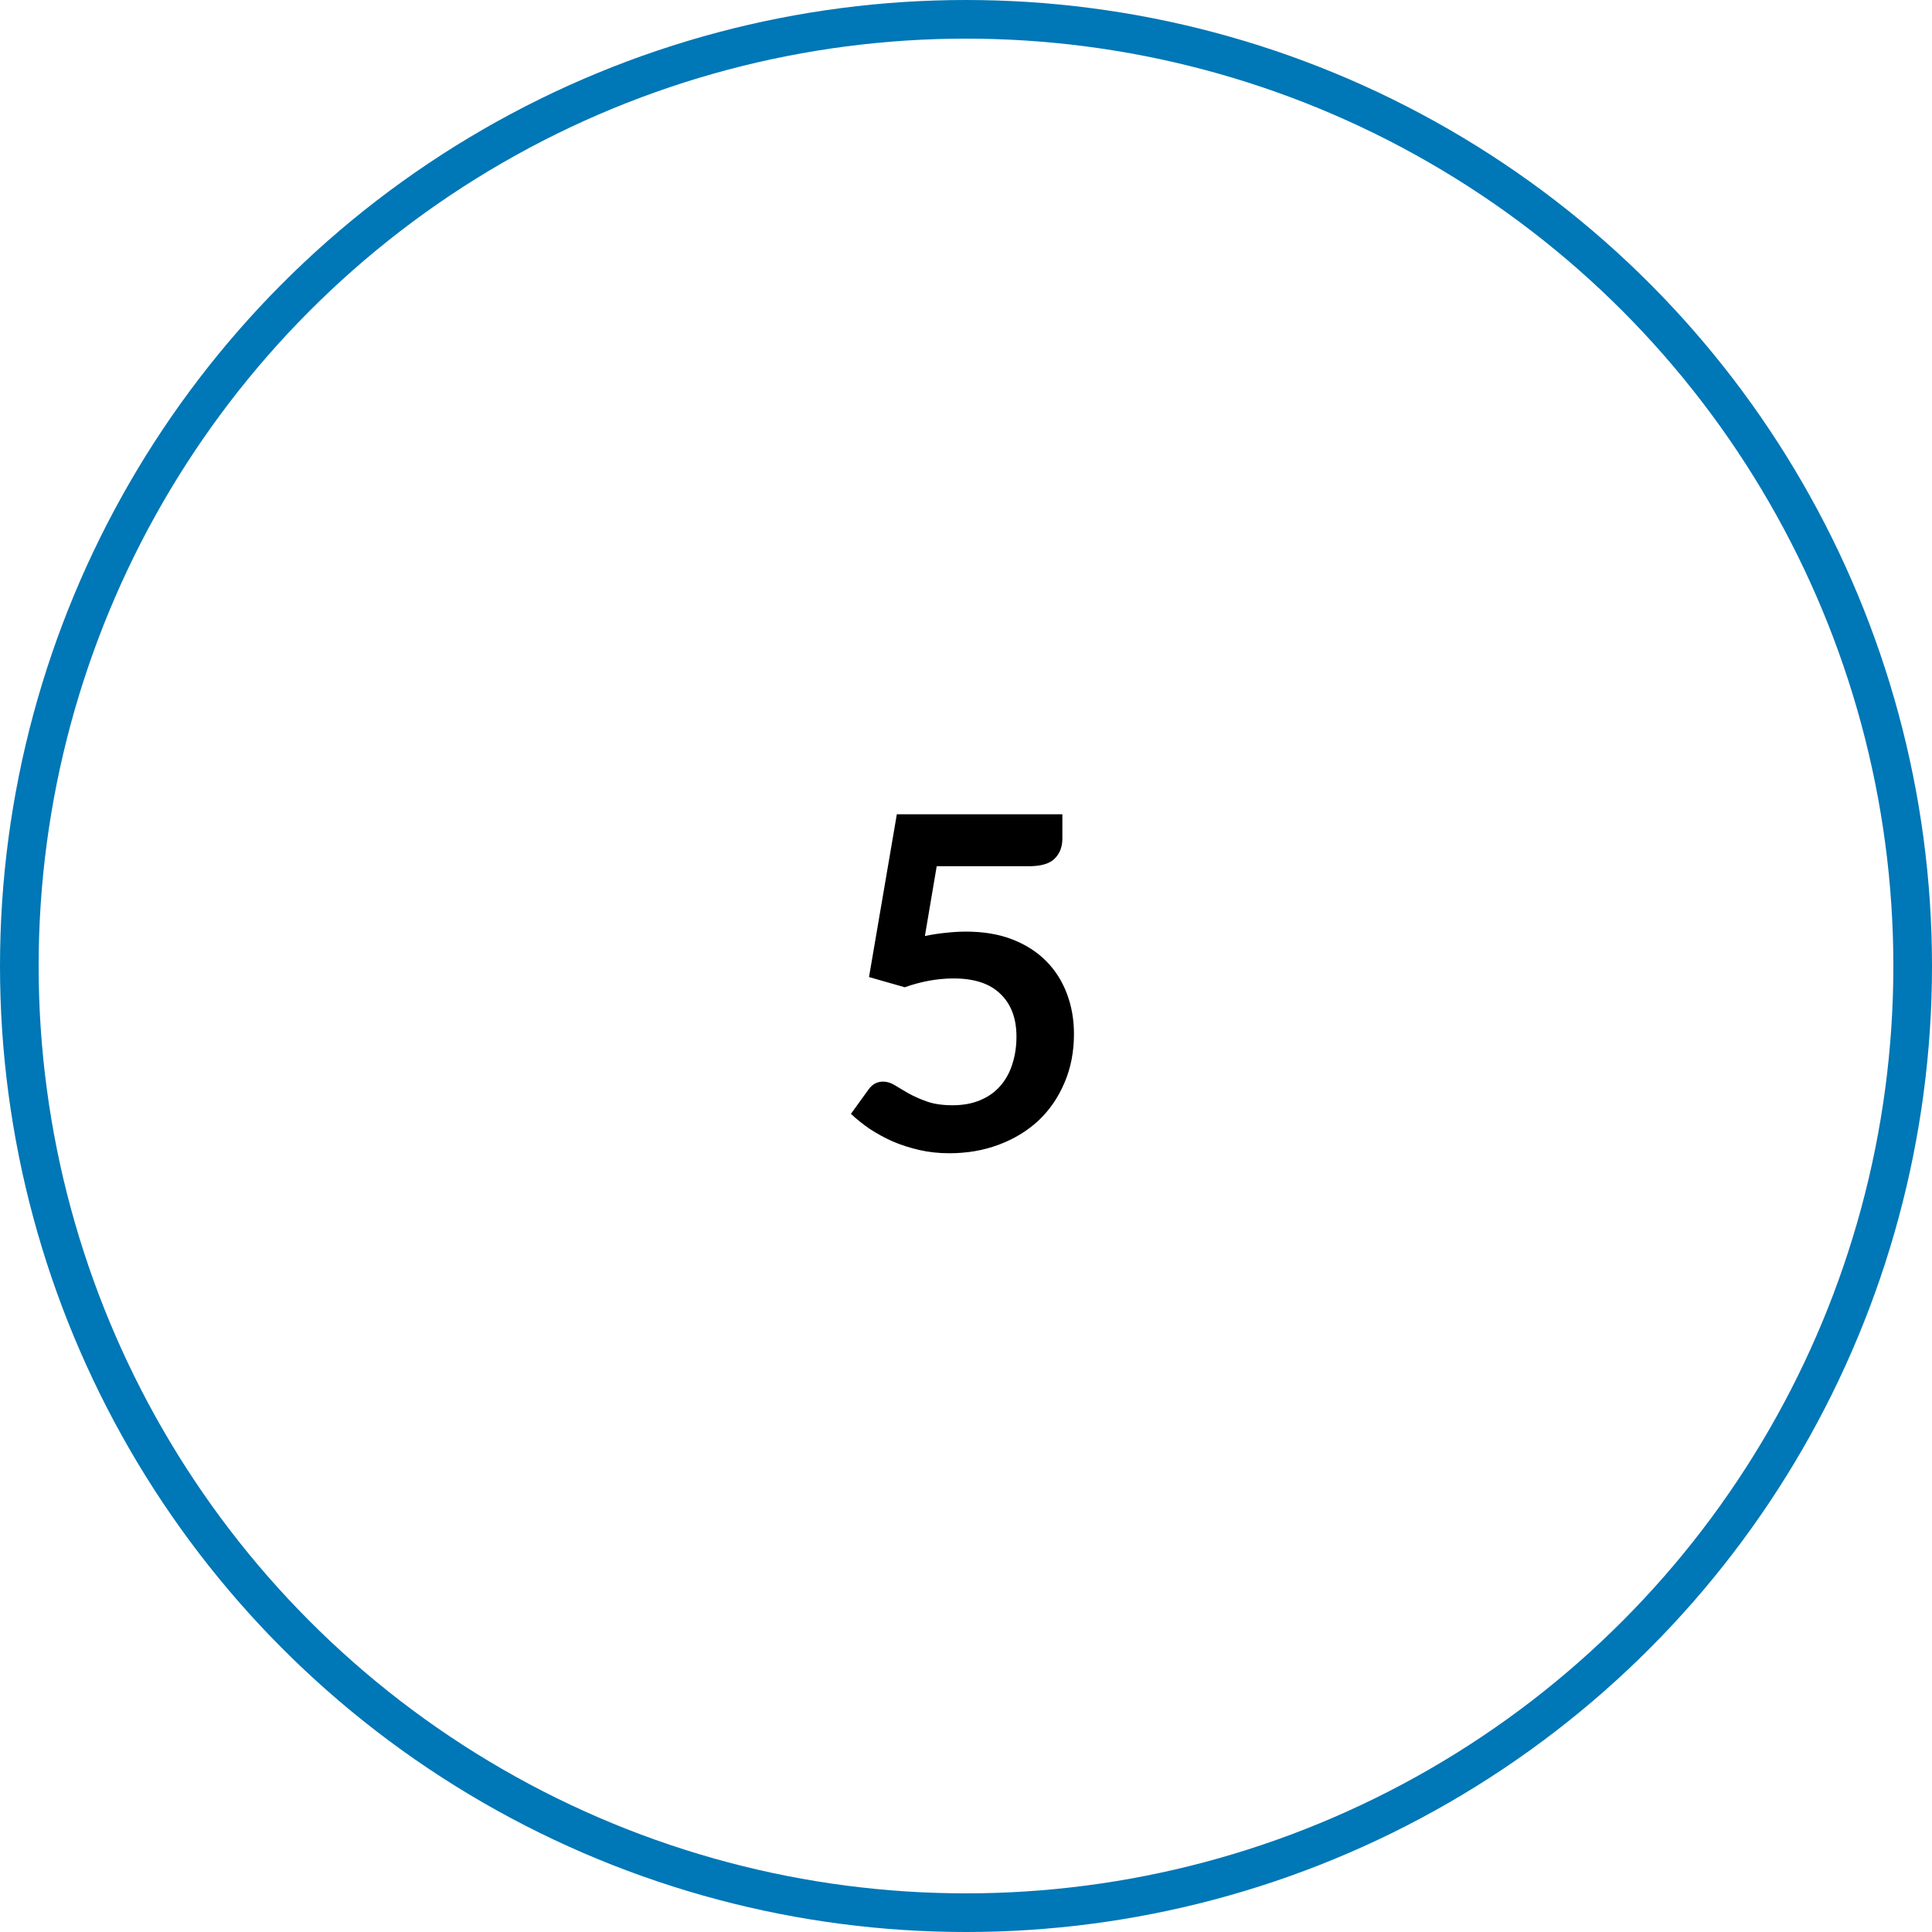 <svg width="200" height="200" viewBox="0 0 200 200" fill="none" xmlns="http://www.w3.org/2000/svg">
<g clip-path="url(#clip0_553_538)">
<path d="M95.744 96.896C96.512 96.736 97.248 96.624 97.952 96.56C98.656 96.48 99.336 96.44 99.992 96.44C101.816 96.44 103.424 96.712 104.816 97.256C106.208 97.8 107.376 98.552 108.32 99.512C109.264 100.472 109.976 101.6 110.456 102.896C110.936 104.176 111.176 105.56 111.176 107.048C111.176 108.888 110.848 110.568 110.192 112.088C109.552 113.608 108.656 114.912 107.504 116C106.352 117.072 104.984 117.904 103.4 118.496C101.832 119.088 100.12 119.384 98.264 119.384C97.176 119.384 96.144 119.272 95.168 119.048C94.192 118.824 93.272 118.528 92.408 118.16C91.56 117.776 90.768 117.344 90.032 116.864C89.312 116.368 88.664 115.848 88.088 115.304L89.912 112.784C90.296 112.24 90.8 111.968 91.424 111.968C91.824 111.968 92.232 112.096 92.648 112.352C93.064 112.608 93.536 112.888 94.064 113.192C94.608 113.496 95.24 113.776 95.96 114.032C96.696 114.288 97.576 114.416 98.6 114.416C99.688 114.416 100.648 114.24 101.48 113.888C102.312 113.536 103 113.048 103.544 112.424C104.104 111.784 104.52 111.032 104.792 110.168C105.08 109.288 105.224 108.336 105.224 107.312C105.224 105.424 104.672 103.952 103.568 102.896C102.48 101.824 100.864 101.288 98.72 101.288C97.072 101.288 95.384 101.592 93.656 102.2L89.96 101.144L92.84 84.296H109.976V86.816C109.976 87.664 109.712 88.352 109.184 88.88C108.656 89.408 107.76 89.672 106.496 89.672H96.968L95.744 96.896Z" fill="black"/>
<circle cx="100" cy="100" r="98" stroke="#0077B6" stroke-width="4"/>
</g>
<defs>
<clipPath id="clip0_553_538">
<rect width="200" height="200" fill="white"/>
</clipPath>
</defs>
</svg>
